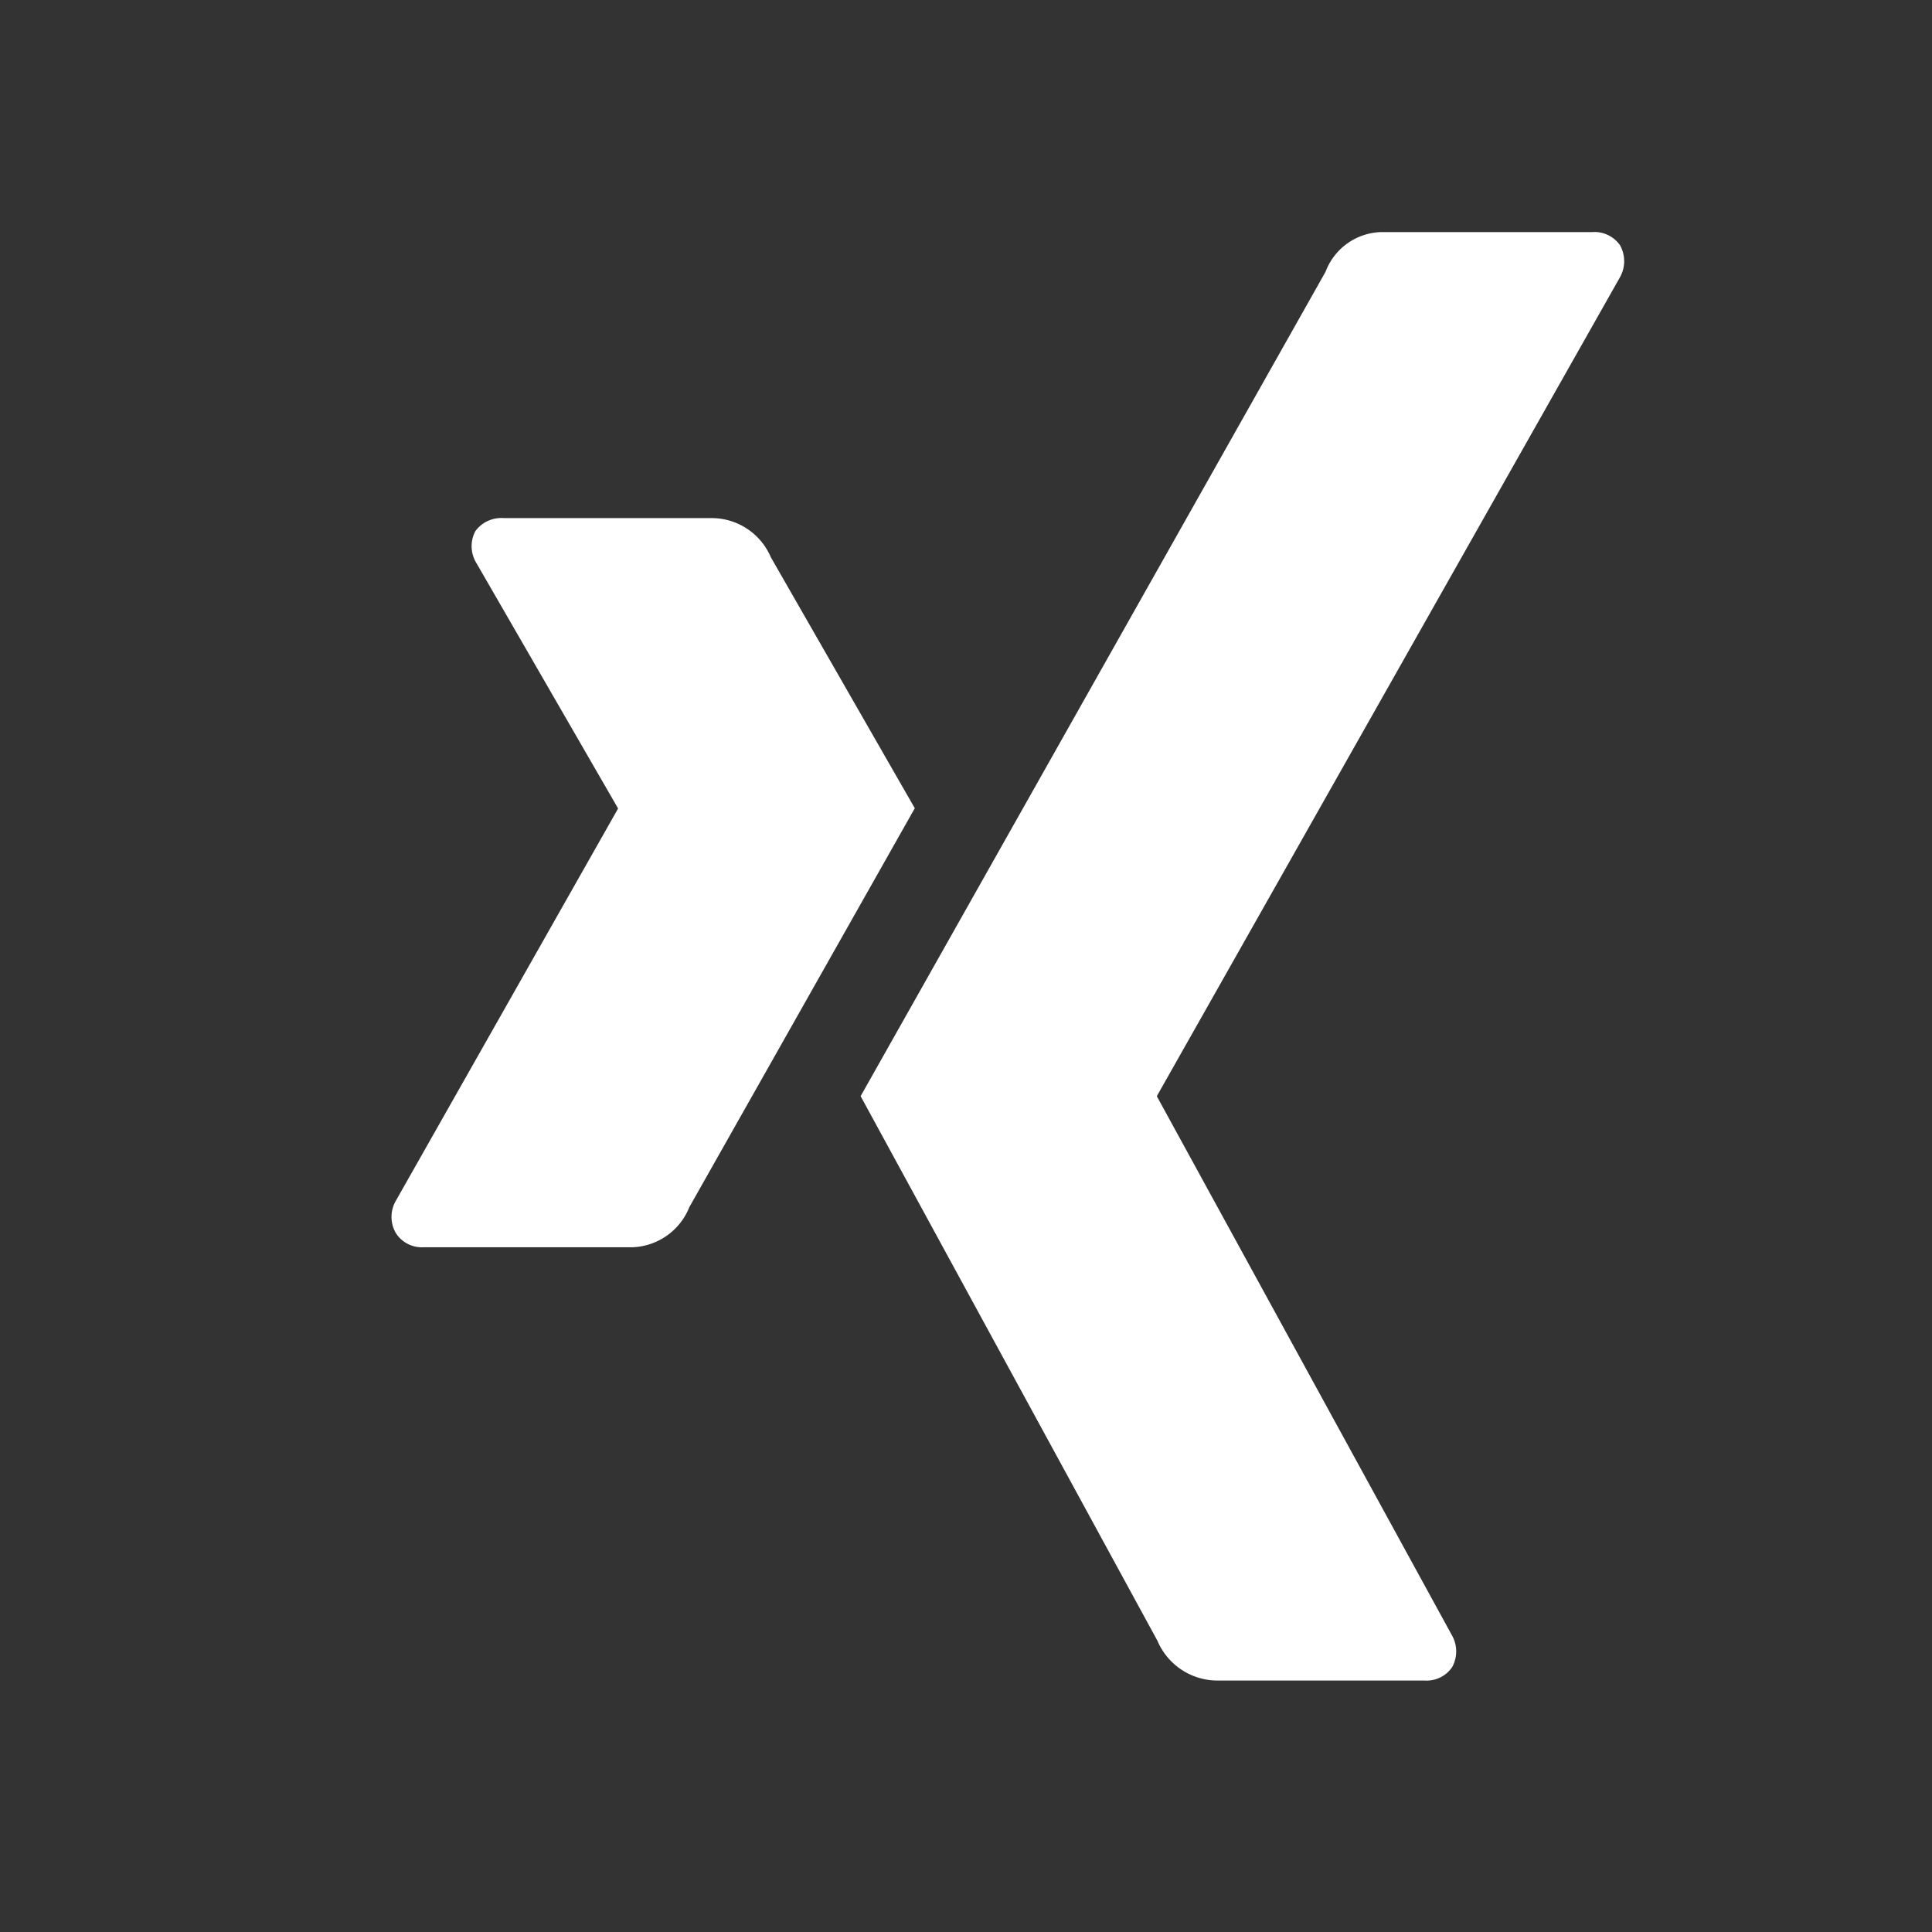 <svg xmlns="http://www.w3.org/2000/svg" xmlns:xlink="http://www.w3.org/1999/xlink" width="24" height="24" viewBox="0 0 24 24"><rect x="0" y="0" width="24" height="24" fill="#333333" stroke="none"/><defs><style>.a{fill:#fff;}.b{clip-path:url(#a);}</style><clipPath id="a"><path class="a" d="M0-250H24v24H0Z" transform="translate(0 250)"/></clipPath></defs><g class="b"><g transform="translate(4.864 6.436)"><path class="a" d="M-14.54,0a.4.4,0,0,0-.354.162.4.4,0,0,0,.015.4L-13.125,3.6a.013.013,0,0,1,0,.015l-2.757,4.866a.4.4,0,0,0,0,.4.382.382,0,0,0,.339.177h2.6a.793.793,0,0,0,.708-.5l2.8-4.954C-9.449,3.581-11.223.487-11.223.487A.8.8,0,0,0-11.945,0Z" transform="translate(15.935 0)"/></g><g transform="translate(10.691 2.883)"><path class="a" d="M-67.46,0a.761.761,0,0,0-.695.494l-5.775,10.24,3.687,6.765a.811.811,0,0,0,.725.494h2.592a.384.384,0,0,0,.344-.166.405.405,0,0,0-.005-.4l-3.659-6.684a.015.015,0,0,1,0-.017L-64.5.566a.407.407,0,0,0,.005-.4A.385.385,0,0,0-64.839,0Z" transform="translate(73.93 0)"/></g></g></svg>